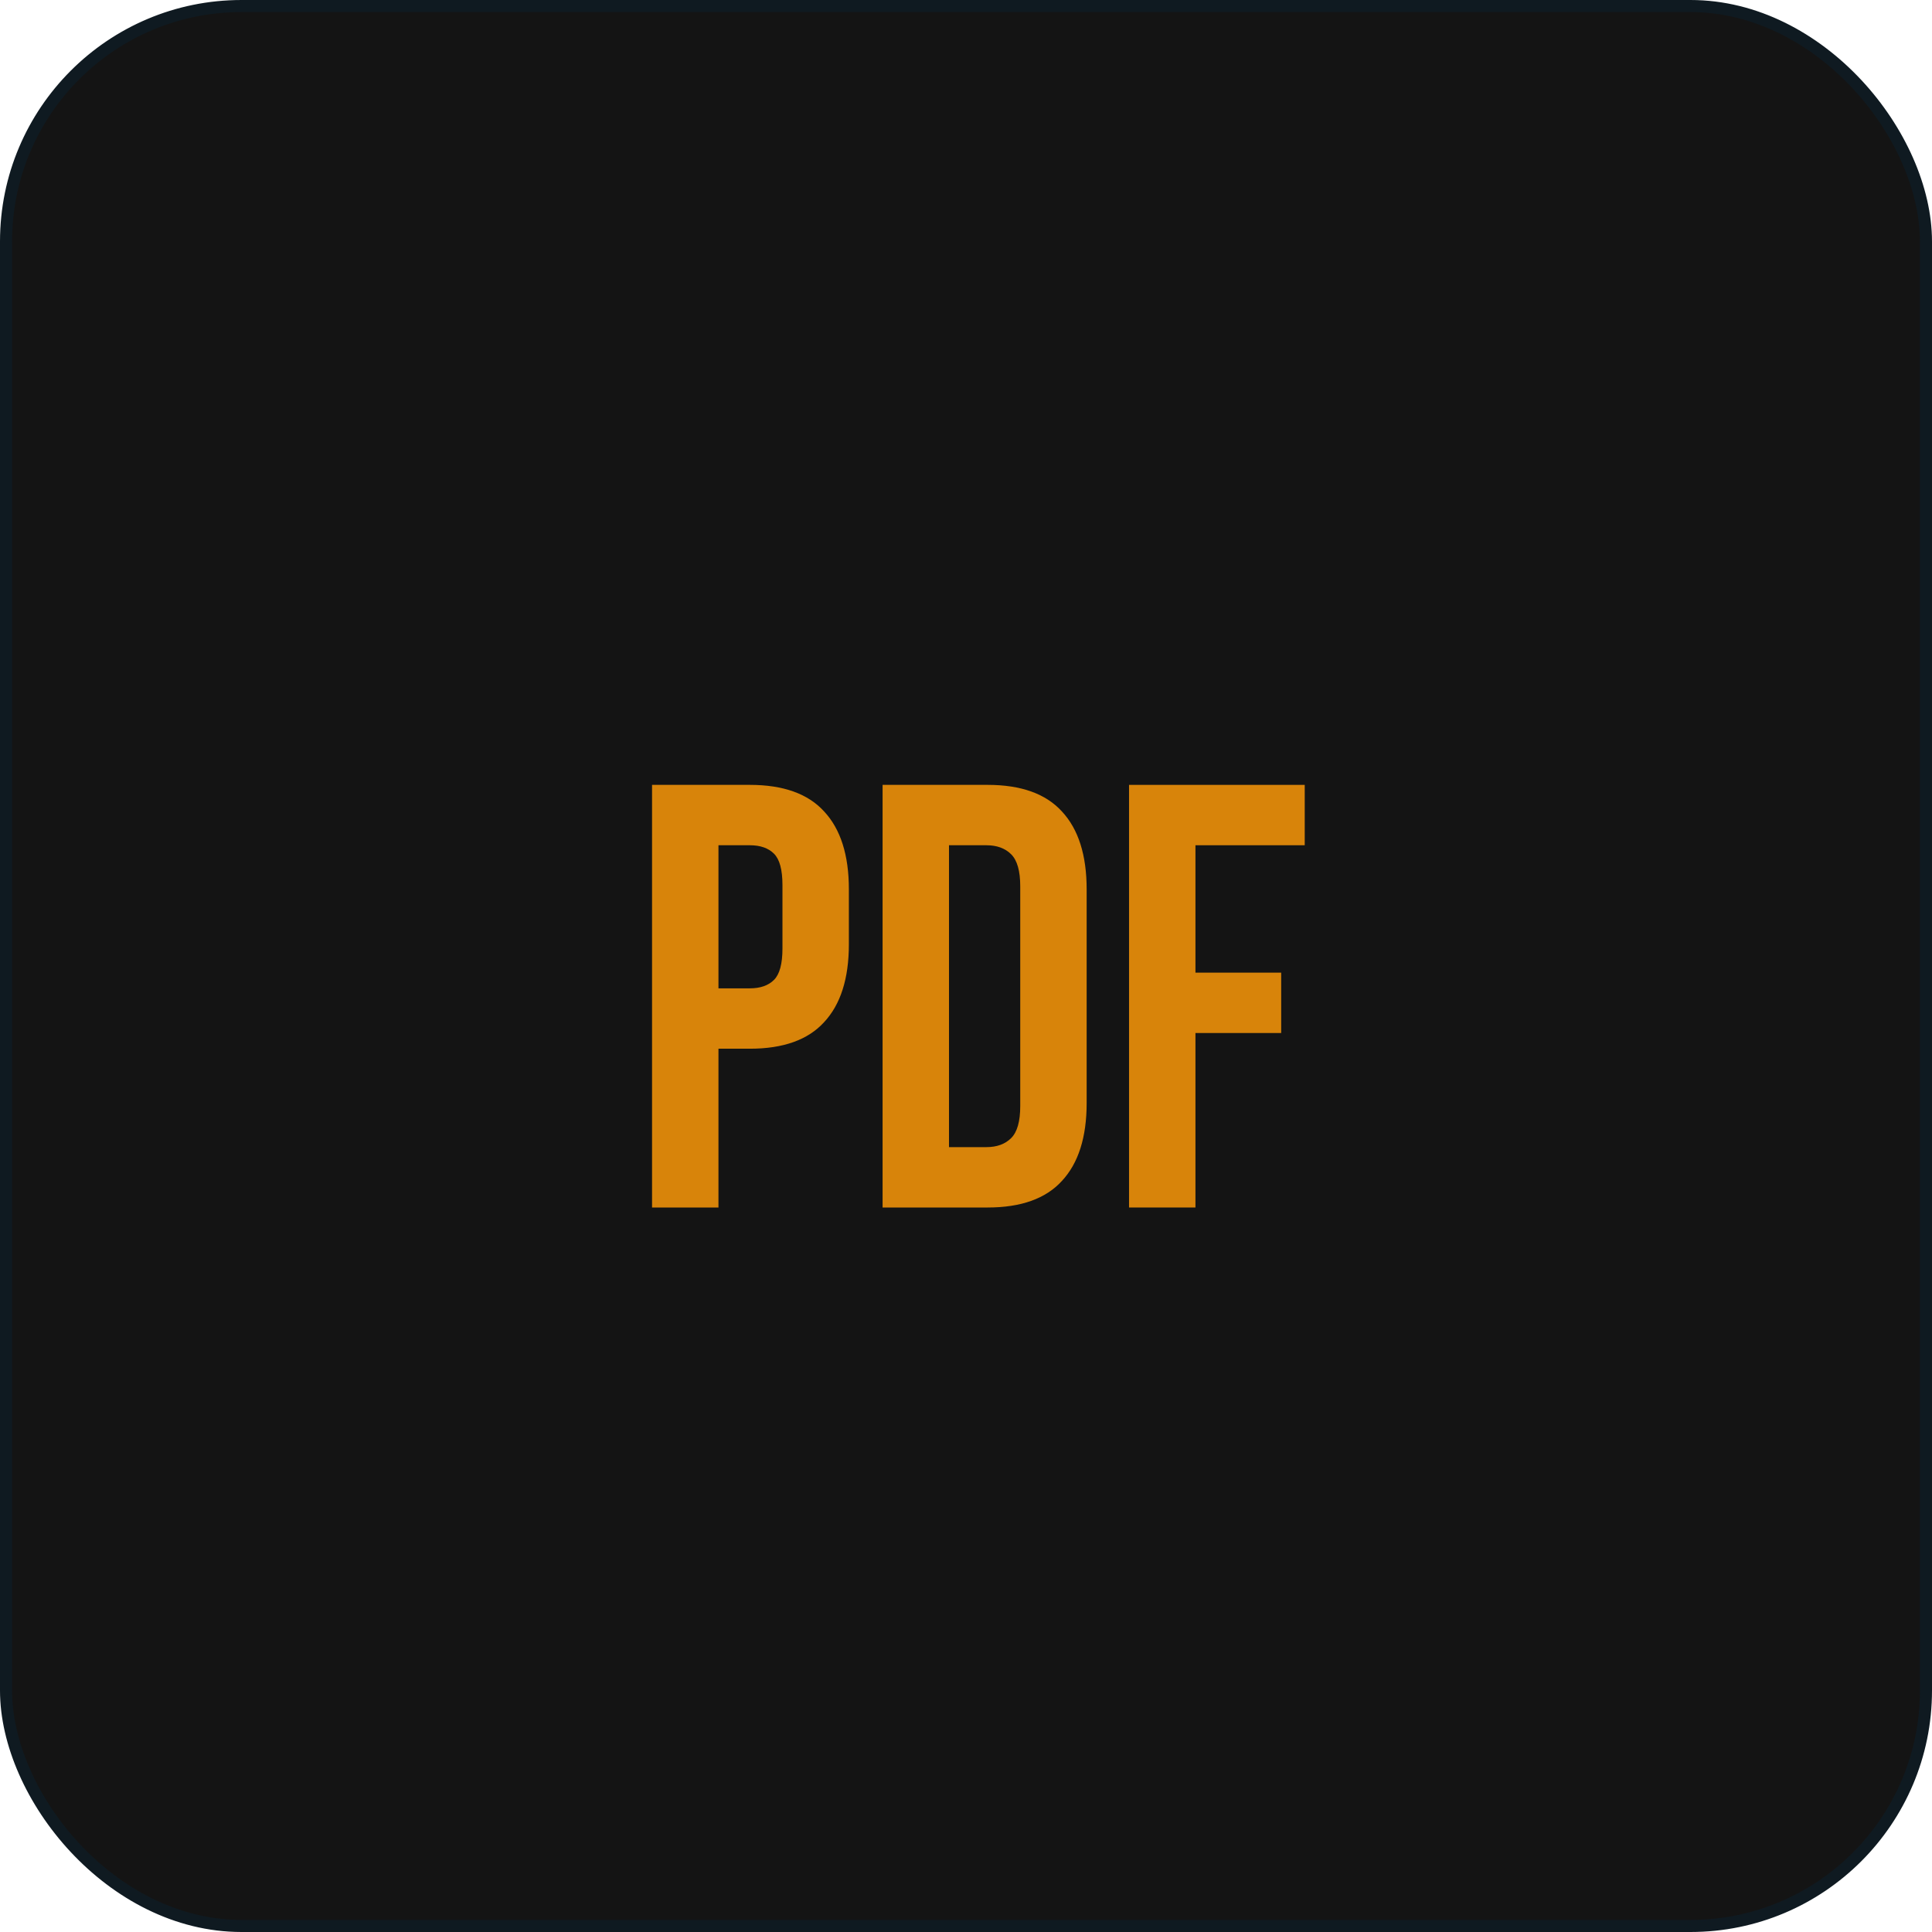 <?xml version="1.0" encoding="UTF-8"?> <svg xmlns="http://www.w3.org/2000/svg" width="320" height="320" viewBox="0 0 320 320" fill="none"> <rect x="1" y="1" width="318" height="318" rx="39" fill="#141414" stroke="#0F1A21" stroke-width="2"></rect> <path d="M124.2 130C129.733 130 133.833 131.467 136.5 134.4C139.233 137.333 140.6 141.633 140.6 147.3V156.4C140.6 162.067 139.233 166.367 136.5 169.3C133.833 172.233 129.733 173.7 124.2 173.7H119V200H108V130H124.2ZM119 140V163.7H124.2C125.933 163.7 127.267 163.233 128.2 162.3C129.133 161.367 129.6 159.633 129.6 157.1V146.6C129.6 144.067 129.133 142.333 128.2 141.4C127.267 140.467 125.933 140 124.2 140H119Z" fill="#D8840A"></path> <path d="M146.184 130H163.584C169.117 130 173.217 131.467 175.884 134.4C178.617 137.333 179.984 141.633 179.984 147.3V182.7C179.984 188.367 178.617 192.667 175.884 195.6C173.217 198.533 169.117 200 163.584 200H146.184V130ZM157.184 140V190H163.384C165.117 190 166.484 189.5 167.484 188.5C168.484 187.5 168.984 185.733 168.984 183.2V146.8C168.984 144.267 168.484 142.5 167.484 141.5C166.484 140.5 165.117 140 163.384 140H157.184Z" fill="#D8840A"></path> <path d="M198.004 161.1H212.204V171.1H198.004V200H187.004V130H216.104V140H198.004V161.1Z" fill="#D8840A"></path> </svg> 